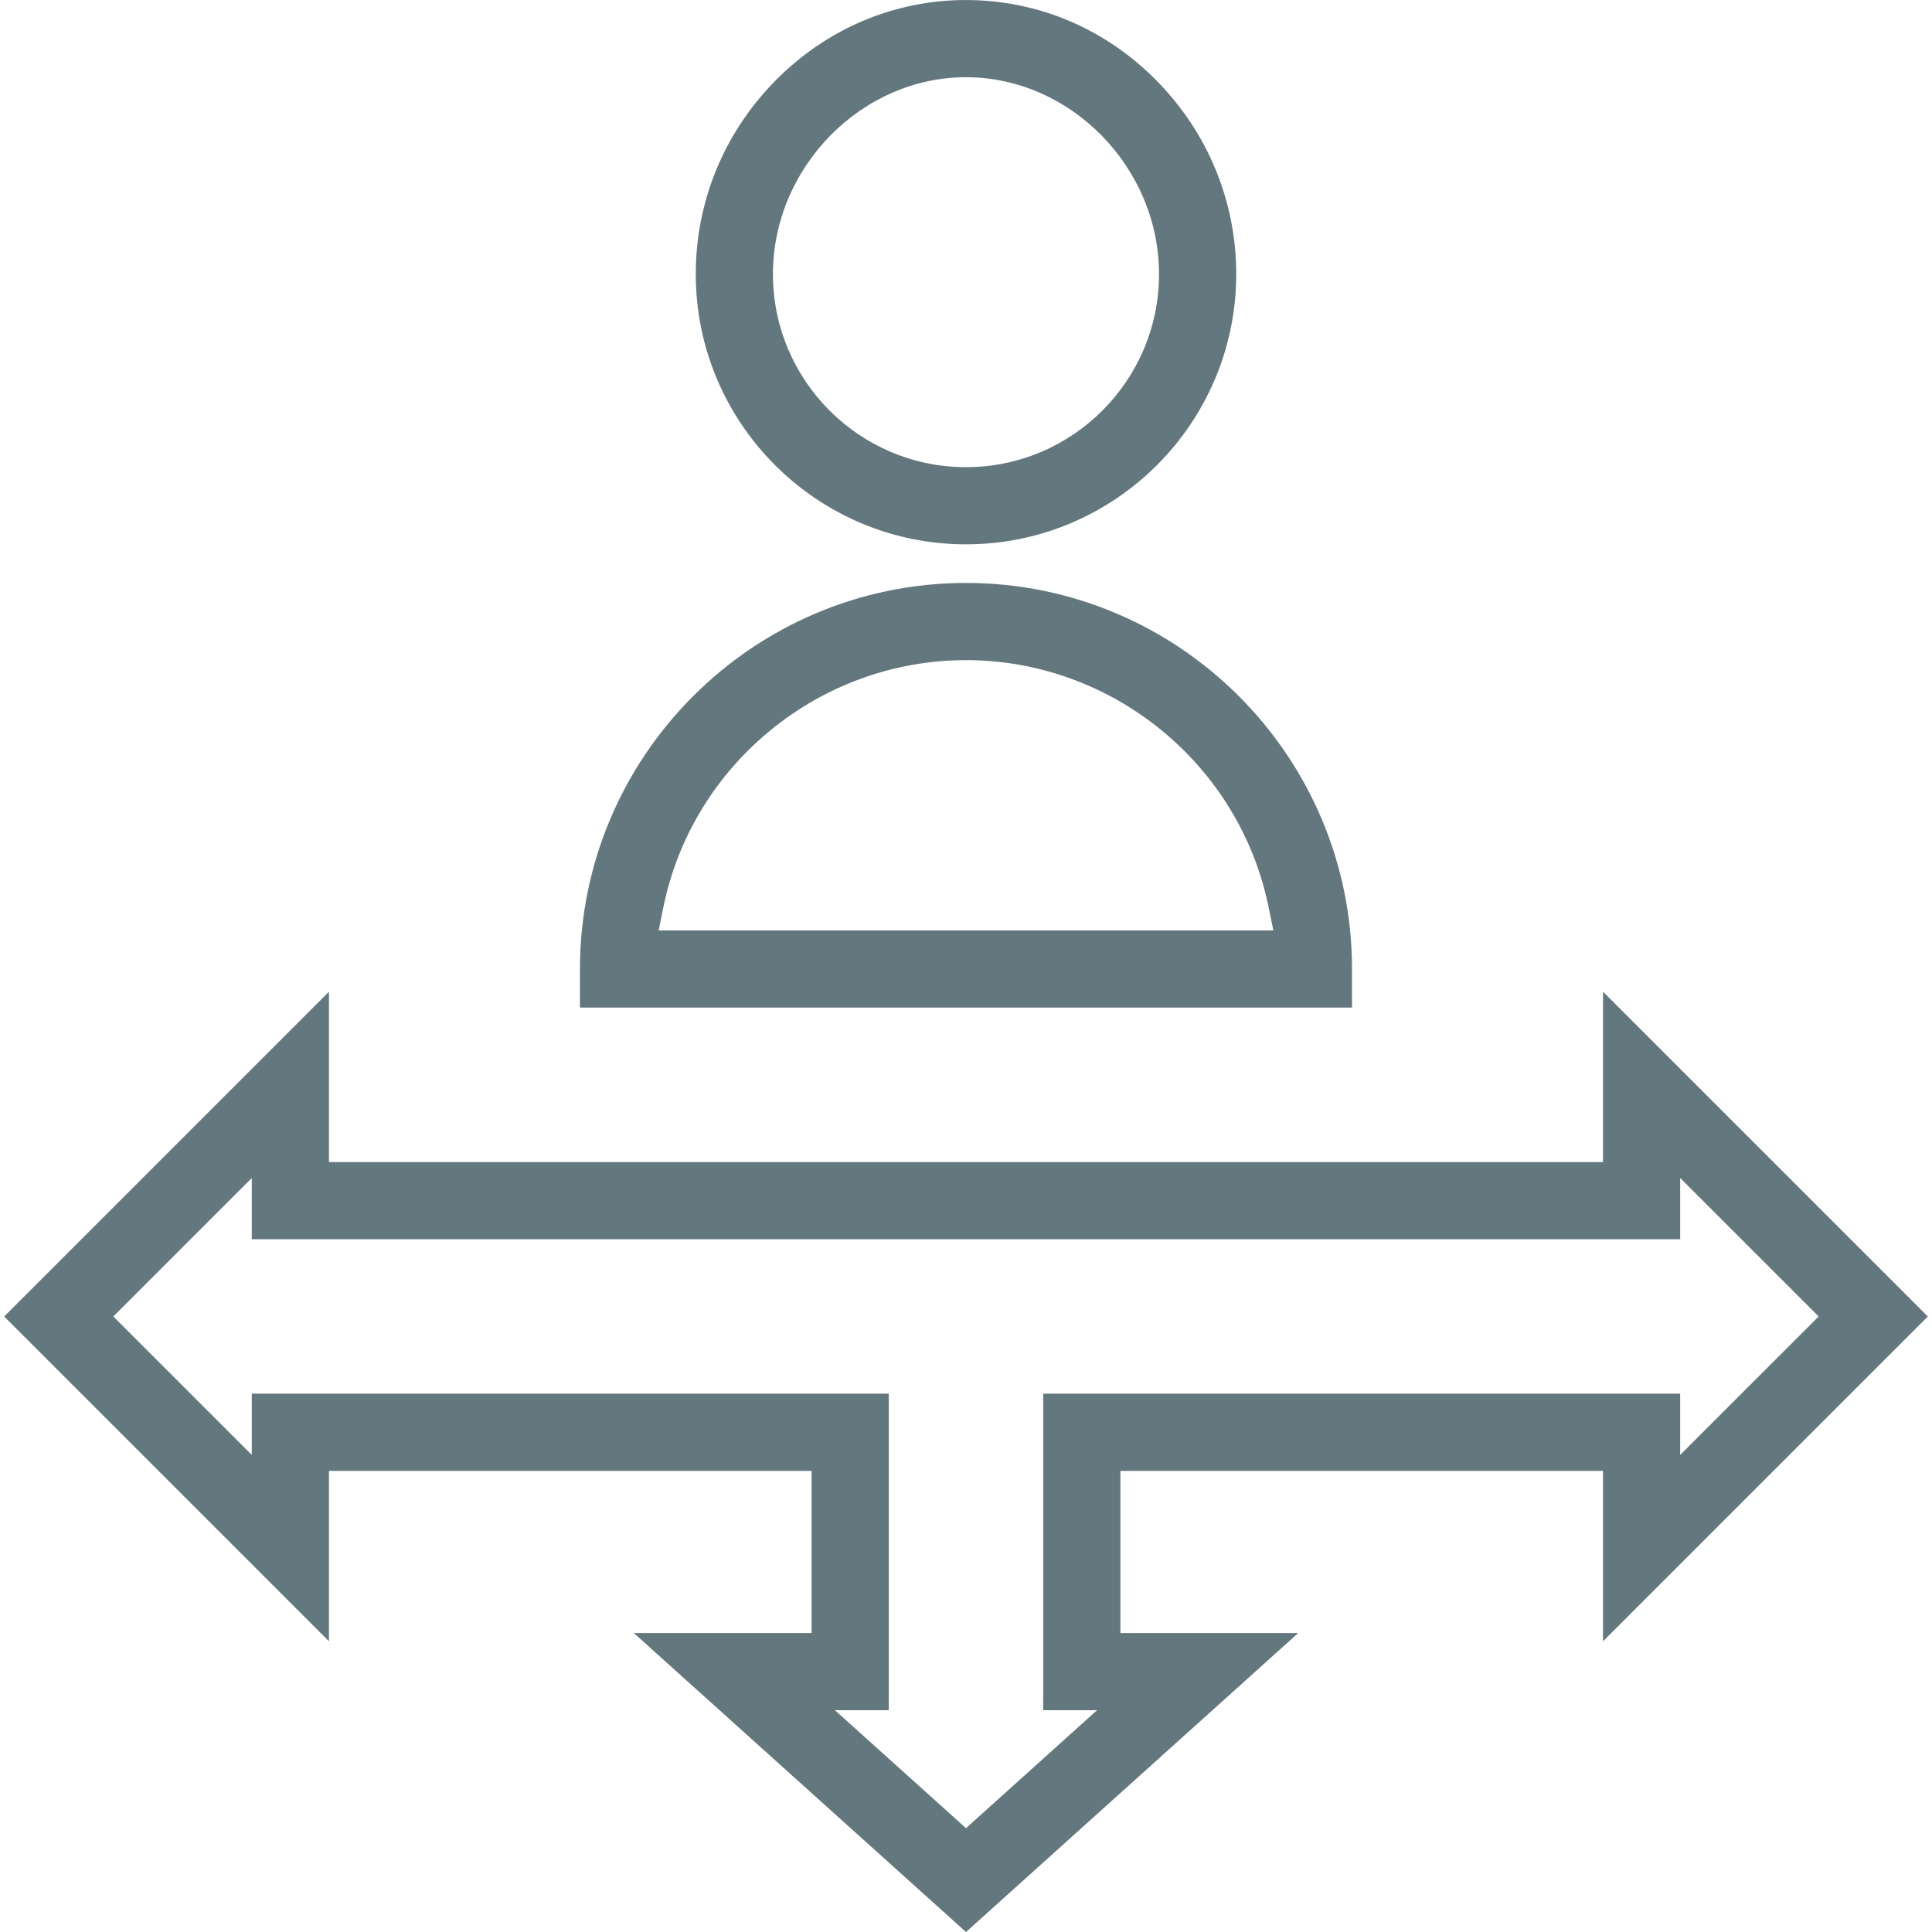 <?xml version="1.0" encoding="utf-8"?>
<!-- Generator: Adobe Illustrator 16.0.0, SVG Export Plug-In . SVG Version: 6.00 Build 0)  -->
<!DOCTYPE svg PUBLIC "-//W3C//DTD SVG 1.1//EN" "http://www.w3.org/Graphics/SVG/1.1/DTD/svg11.dtd">
<svg version="1.1" id="Layer_1" xmlns="http://www.w3.org/2000/svg" xmlns:xlink="http://www.w3.org/1999/xlink" x="0px" y="0px"
	 width="55px" height="55px" viewBox="0 228.5 55 55" enable-background="new 0 228.5 55 55" xml:space="preserve">
<path fill="#63777E" d="M27.5,243.996c-4.242,0-7.693-3.451-7.693-7.692c0-2.063,0.801-4.016,2.257-5.498
	c1.459-1.486,3.39-2.305,5.436-2.305c2.046,0,3.977,0.818,5.436,2.305c1.455,1.482,2.257,3.435,2.257,5.498
	C35.192,240.545,31.741,243.996,27.5,243.996z M27.5,230.698c-2.979,0-5.496,2.567-5.496,5.605c0,3.03,2.465,5.496,5.496,5.496
	c3.03,0,5.495-2.465,5.495-5.496C32.995,233.265,30.479,230.698,27.5,230.698z M16.51,257.184v-1.099c0-6.06,4.93-10.99,10.99-10.99
	c6.06,0,10.989,4.93,10.989,10.99v1.099H16.51z M27.5,247.293c-4.162,0-7.785,2.958-8.616,7.034l-0.134,0.66h17.5l-0.135-0.66
	C35.285,250.251,31.661,247.293,27.5,247.293z M18.043,274.989h5.061v-4.616H9.365v4.851l-9.246-9.246l9.246-9.246v4.85h36.269
	v-4.85l9.247,9.246l-9.247,9.246v-4.851H31.896v4.616h5.062L27.5,283.5L18.043,274.989z M27.5,280.544l3.731-3.358h-1.533v-9.011
	h18.133v1.743l3.942-3.941l-3.942-3.942v1.743H7.168v-1.743l-3.942,3.942l3.942,3.941v-1.743h18.133v9.011h-1.533L27.5,280.544z"/>
</svg>
